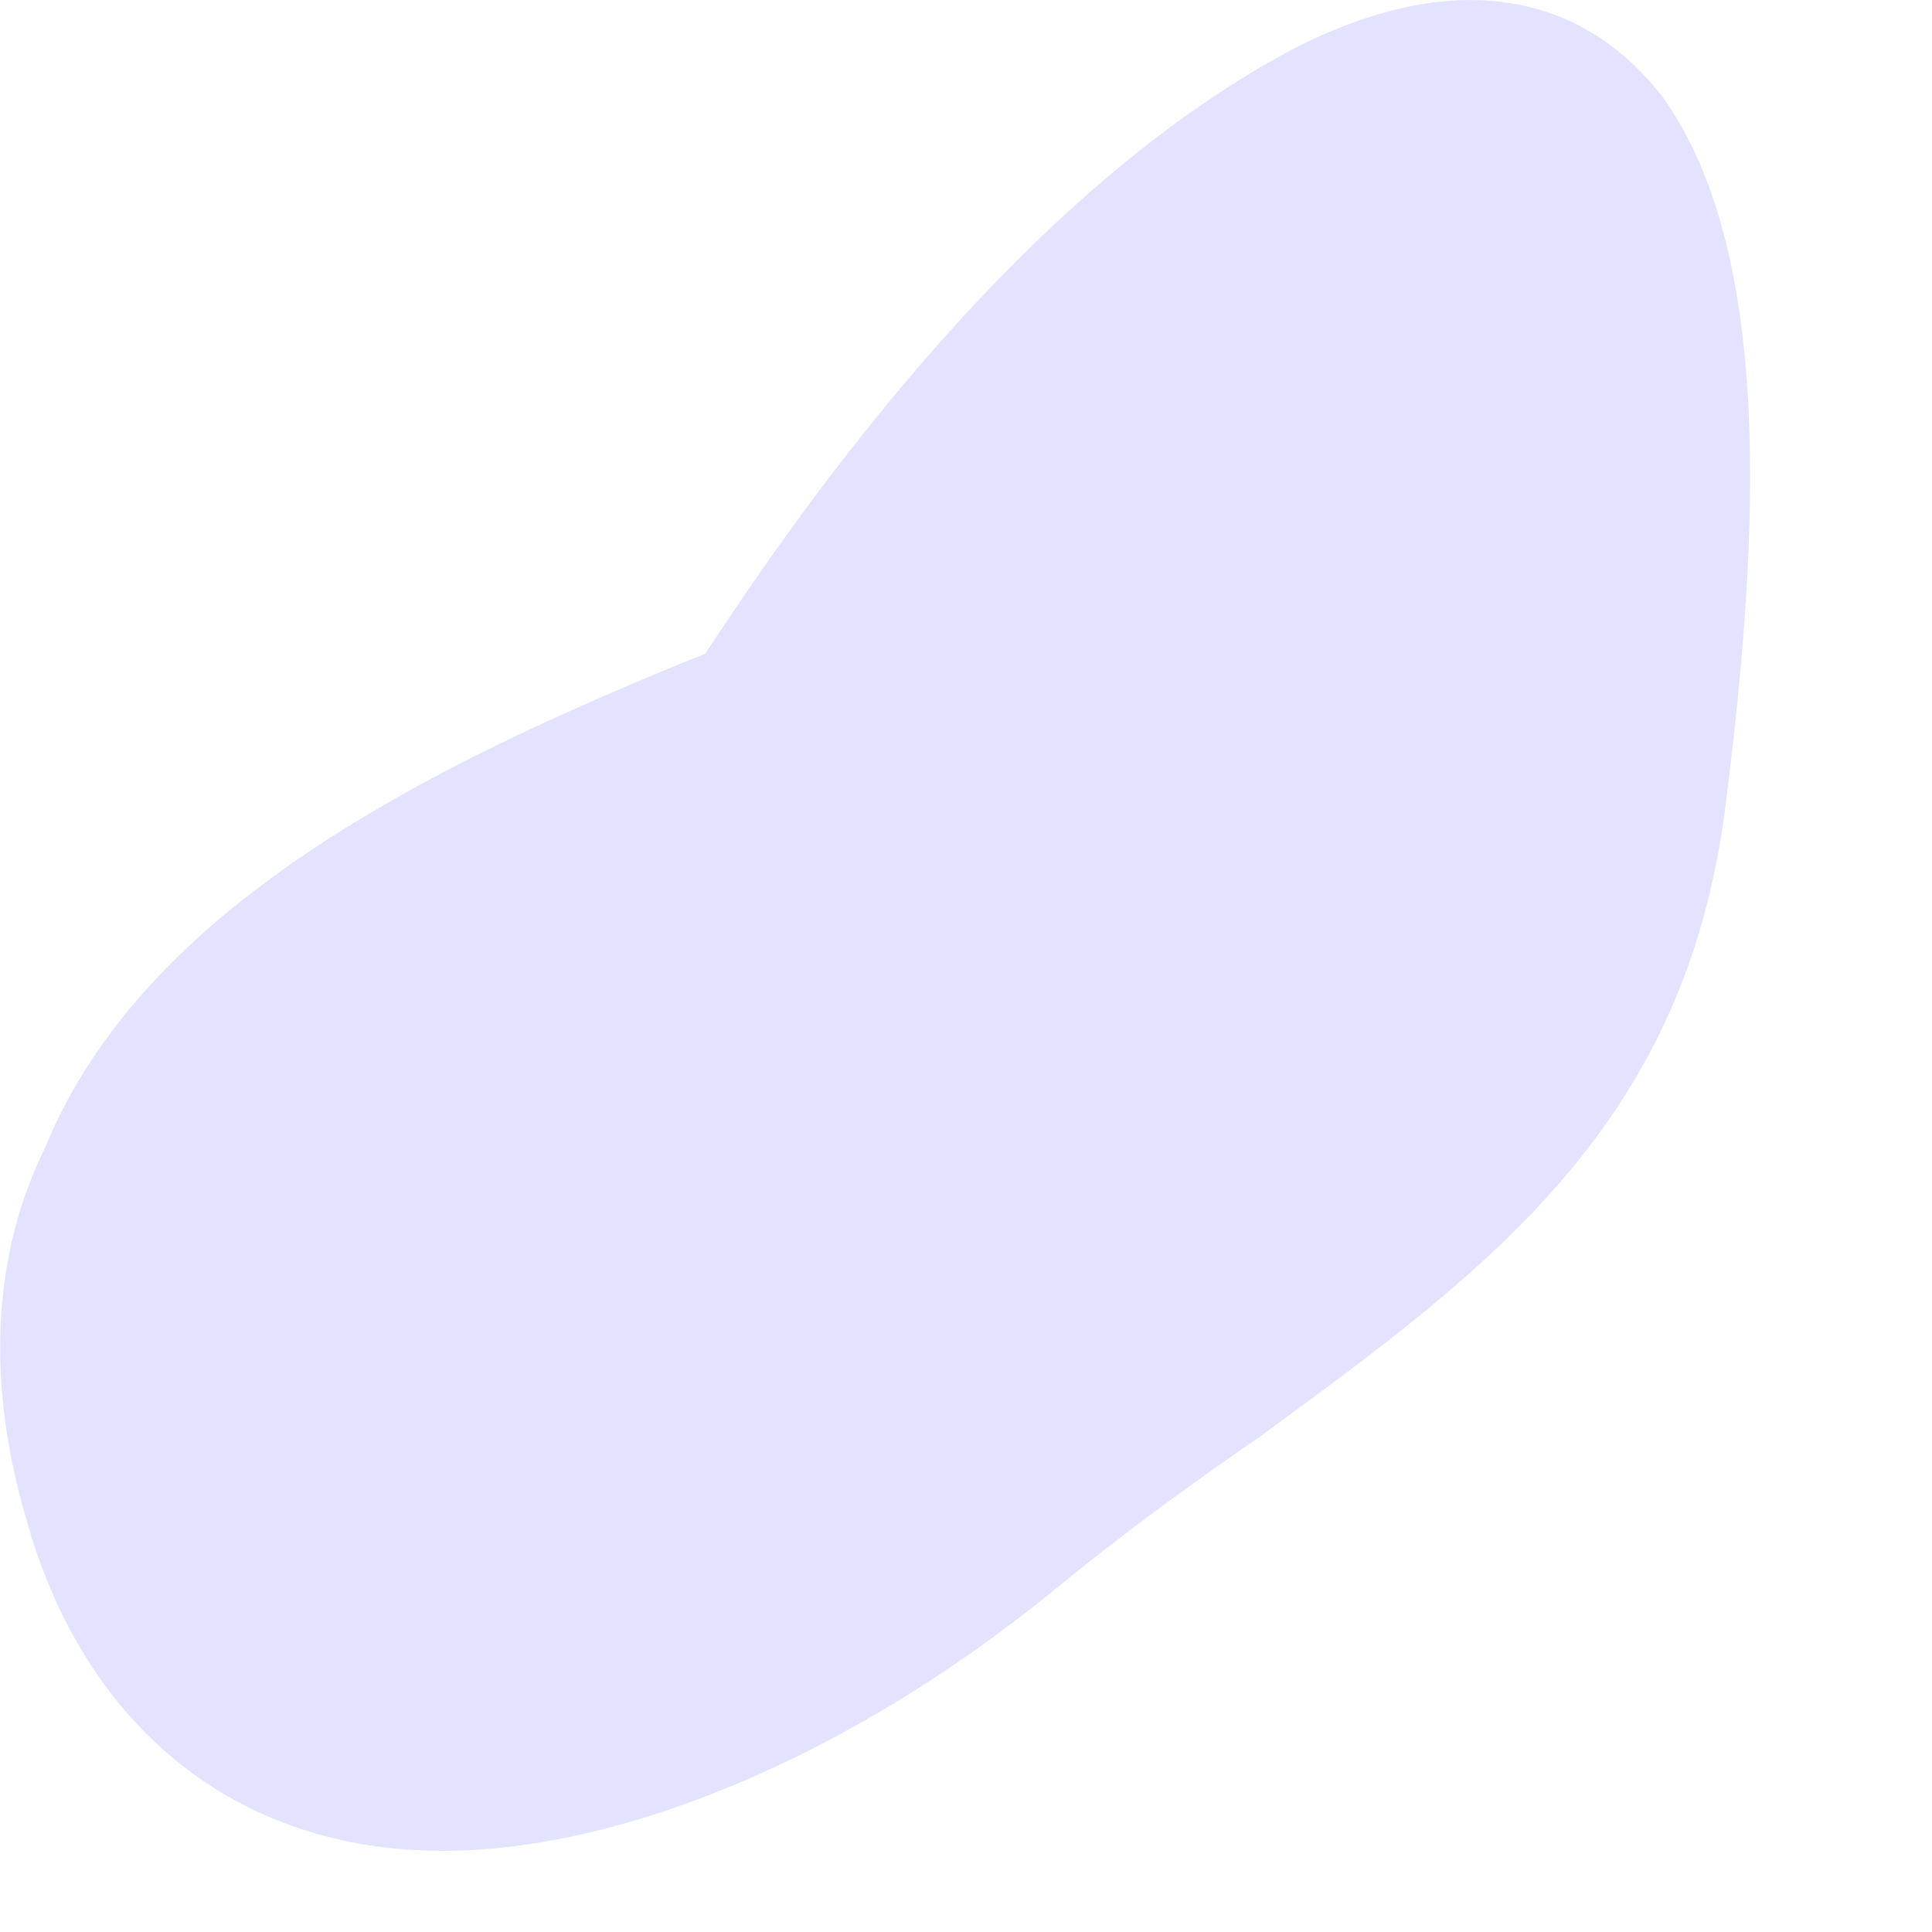 <?xml version="1.0" encoding="utf-8"?>
<svg xmlns="http://www.w3.org/2000/svg" fill="none" height="100%" overflow="visible" preserveAspectRatio="none" style="display: block;" viewBox="0 0 3 3" width="100%">
<path d="M1.095 1.015C0.667 1.188 0.224 1.406 0.07 1.782C-0.015 1.954 -0.019 2.155 0.04 2.356C0.13 2.683 0.369 2.874 0.687 2.874C0.97 2.874 1.323 2.724 1.632 2.473C1.746 2.379 1.856 2.3 1.959 2.229C2.312 1.97 2.622 1.746 2.681 1.238C2.731 0.837 2.755 0.393 2.582 0.151C2.453 -0.016 2.253 -0.049 2.01 0.075C1.562 0.311 1.213 0.837 1.095 1.015Z" fill="#E4E3FF" id="Vector"/>
</svg>